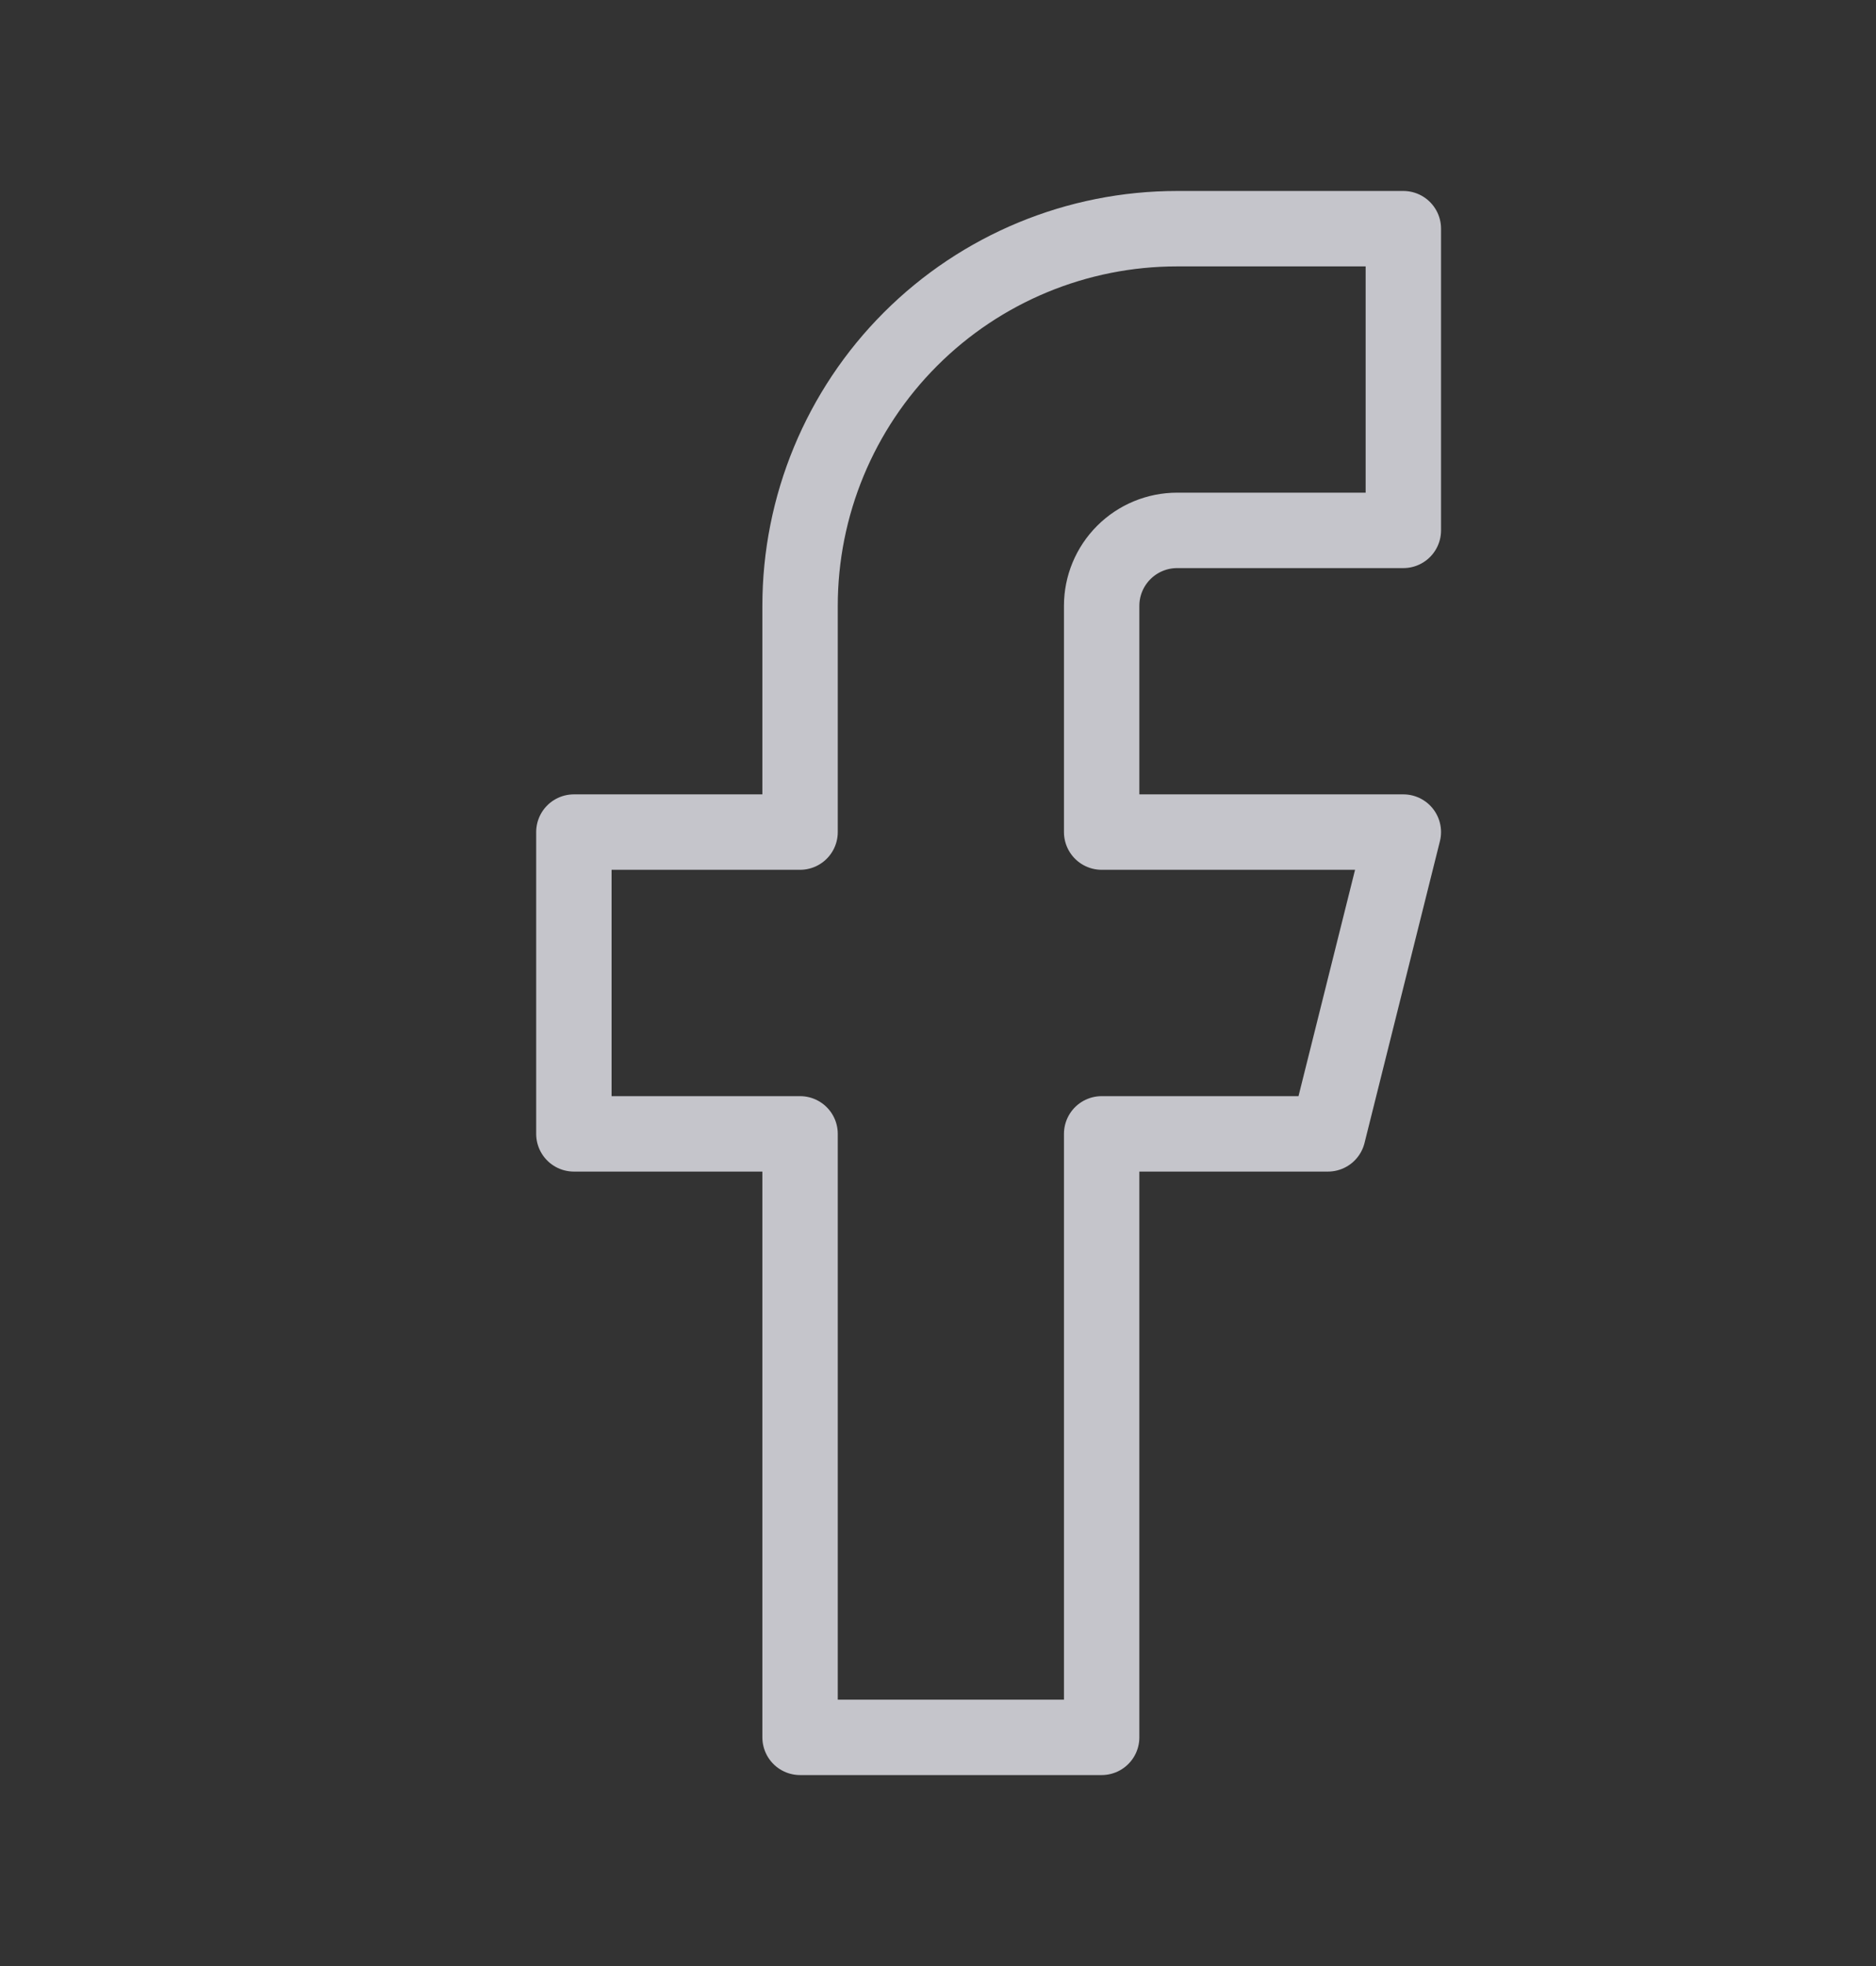 <svg width="21" height="22" viewBox="0 0 21 22" fill="none" xmlns="http://www.w3.org/2000/svg">
<rect x="0" y="0" width="21" height="22" fill="#333333" stroke="none"/>
<path d="M15.709 2.559H13.177C12.057 2.559 10.984 3.003 10.192 3.795C9.401 4.586 8.956 5.66 8.956 6.779V9.311H6.424V12.688H8.956V19.441H12.332V12.688H14.865L15.709 9.311H12.332V6.779C12.332 6.555 12.421 6.341 12.58 6.182C12.738 6.024 12.953 5.935 13.177 5.935H15.709V2.559Z" stroke="#EAEAF1" stroke-opacity="0.8" stroke-width="0.844" stroke-linecap="round" stroke-linejoin="round"/>
</svg>
